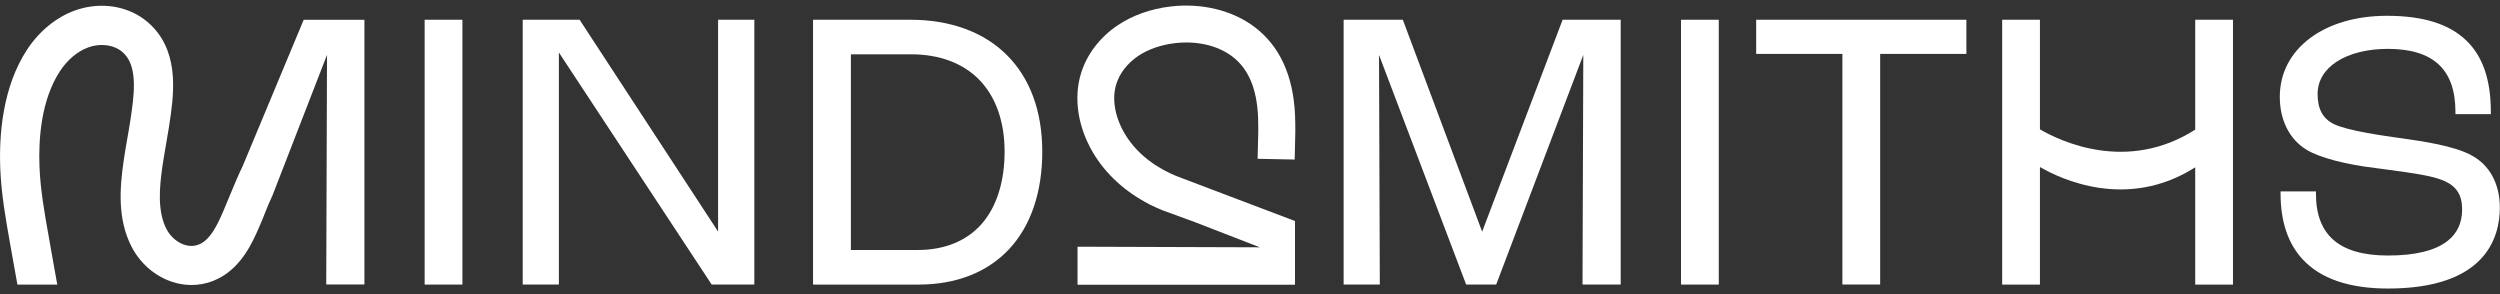 <svg width="119" height="14" viewBox="0 0 119 14" fill="none" xmlns="http://www.w3.org/2000/svg">
<rect x="0" y="0" width="119" height="14" fill="#333333" stroke="none"/>
<g clip-path="url(#clip0_5754_30231)">
<path d="M22.011 0.94H20.213V13.546H22.011V0.94Z" fill="white"/>
<path d="M34.181 11.023L27.589 0.94H24.881V13.543H26.602V2.498L33.875 13.543H35.906V0.94H34.181V11.023Z" fill="white"/>
<path d="M43.329 0.94H38.701V13.546H43.723C45.513 13.546 47.002 12.962 48.033 11.859C49.065 10.754 49.612 9.151 49.612 7.223C49.612 5.295 49.03 3.719 47.925 2.619C46.825 1.522 45.236 0.94 43.326 0.94H43.329ZM46.714 10.674C46 11.475 44.953 11.899 43.689 11.899H40.502V2.585H43.369C44.725 2.585 45.854 3.011 46.629 3.814C47.407 4.624 47.819 5.8 47.819 7.221C47.819 8.641 47.438 9.86 46.717 10.669L46.714 10.674Z" fill="white"/>
<path d="M70.55 11.028L66.8 1.009L66.773 0.94H63.957V13.543H65.679L65.641 2.614L69.762 13.475L69.788 13.543H71.219L75.365 2.614L75.328 13.543H77.145V0.94H74.381L70.55 11.028Z" fill="white"/>
<path d="M81.814 0.94H80.016V13.546H81.814V0.94Z" fill="white"/>
<path d="M83.594 2.566H87.698V13.543H89.496V2.566H93.6V0.94H83.594V2.566Z" fill="white"/>
<path d="M117.604 7.371C116.768 6.943 115.417 6.734 114.219 6.57C113.473 6.464 111.723 6.221 111.088 5.904C110.564 5.642 110.318 5.187 110.318 4.476C110.318 3.852 110.636 3.318 111.236 2.929C111.836 2.54 112.696 2.326 113.656 2.326C115.827 2.326 116.879 3.307 116.879 5.325V5.433H118.564V5.325C118.564 3.807 118.186 2.699 117.411 1.942C116.591 1.144 115.351 0.752 113.616 0.752C110.615 0.752 108.518 2.336 108.518 4.608C108.518 5.719 108.983 6.639 109.792 7.128C110.408 7.506 111.664 7.834 113.148 8.009C113.325 8.033 113.51 8.059 113.701 8.083C114.653 8.21 115.732 8.353 116.284 8.585C116.924 8.85 117.197 9.265 117.197 9.974C117.197 10.611 116.959 11.119 116.488 11.481C115.901 11.933 114.954 12.163 113.672 12.163C111.363 12.163 110.239 11.201 110.239 9.22V9.112H108.555V9.22C108.555 10.534 108.906 11.584 109.597 12.335C110.451 13.263 111.82 13.734 113.669 13.734C118.302 13.734 118.992 11.32 118.992 9.878C118.992 8.731 118.484 7.816 117.596 7.371H117.604Z" fill="white"/>
<path d="M59.864 7.559L61.626 7.594C61.628 7.425 61.634 7.255 61.639 7.086C61.655 6.565 61.668 6.026 61.644 5.478C61.56 3.59 60.906 2.175 59.703 1.274C58.653 0.488 57.204 0.136 55.729 0.308C54.774 0.419 53.896 0.734 53.185 1.215C52.352 1.781 51.738 2.583 51.461 3.476C51.096 4.651 51.299 6.028 52.024 7.258C52.627 8.281 53.55 9.128 54.713 9.725V9.733L54.782 9.76C54.956 9.847 55.136 9.929 55.321 10.005L56.866 10.569L59.968 11.772L51.291 11.743V13.552H61.642V10.521L55.98 8.374C55.216 8.057 54.176 7.448 53.536 6.361C53.063 5.56 52.918 4.698 53.137 3.997C53.298 3.484 53.663 3.014 54.168 2.67C54.647 2.347 55.255 2.133 55.93 2.054C56.964 1.932 57.953 2.162 58.645 2.68C59.418 3.26 59.822 4.198 59.883 5.555C59.904 6.036 59.891 6.52 59.875 7.033C59.87 7.208 59.864 7.382 59.862 7.557L59.864 7.559Z" fill="white"/>
<path d="M104.492 4.177V6.171C101.247 8.239 98.072 6.723 97.101 6.157V0.94H95.303V13.546H97.101V7.95C98.072 8.514 101.247 10.031 104.492 7.964V13.546H106.29V0.94H104.492V4.177Z" fill="white"/>
<path d="M14.58 0.941H14.456L11.557 7.893C11.33 8.361 11.137 8.834 10.946 9.292C10.838 9.553 10.727 9.823 10.616 10.082C10.33 10.738 10.034 11.344 9.558 11.595C9.32 11.719 9.061 11.74 8.791 11.656C8.432 11.542 8.106 11.259 7.921 10.897C7.493 10.061 7.58 8.956 7.736 7.885C7.781 7.578 7.834 7.277 7.889 6.957C7.942 6.66 7.995 6.354 8.043 6.044L8.053 5.978C8.265 4.582 8.553 2.667 7.308 1.319C7.112 1.107 6.892 0.925 6.652 0.777C5.763 0.221 4.608 0.121 3.558 0.502C2.677 0.822 1.876 1.477 1.299 2.347C0.117 4.14 -0.052 6.433 0.014 8.041C0.064 9.252 0.273 10.426 0.474 11.561C0.514 11.791 0.556 12.018 0.596 12.248C0.67 12.684 0.752 13.121 0.829 13.547H2.727C2.709 13.441 2.688 13.332 2.669 13.227C2.59 12.801 2.511 12.362 2.437 11.931C2.397 11.698 2.355 11.465 2.315 11.233C2.114 10.109 1.926 9.048 1.881 7.964C1.826 6.631 1.953 4.754 2.86 3.379C3.214 2.839 3.69 2.443 4.198 2.257C4.708 2.072 5.271 2.112 5.668 2.358C5.766 2.419 5.856 2.493 5.938 2.583C6.575 3.273 6.371 4.616 6.21 5.695L6.2 5.761C6.157 6.047 6.107 6.33 6.054 6.629C5.999 6.946 5.94 7.277 5.893 7.607C5.689 8.988 5.594 10.442 6.263 11.743C6.676 12.55 7.395 13.163 8.231 13.428C8.971 13.663 9.751 13.597 10.428 13.242C11.523 12.669 12.028 11.513 12.329 10.825C12.552 10.328 12.726 9.81 12.964 9.318L15.566 2.612L15.529 13.541H17.346V0.941H14.585H14.58Z" fill="white"/>
</g>
<defs>
<clipPath id="clip0_5754_30231">
<rect width="119" height="13.468" fill="white" transform="translate(0 0.266)"/>
</clipPath>
</defs>
</svg>
